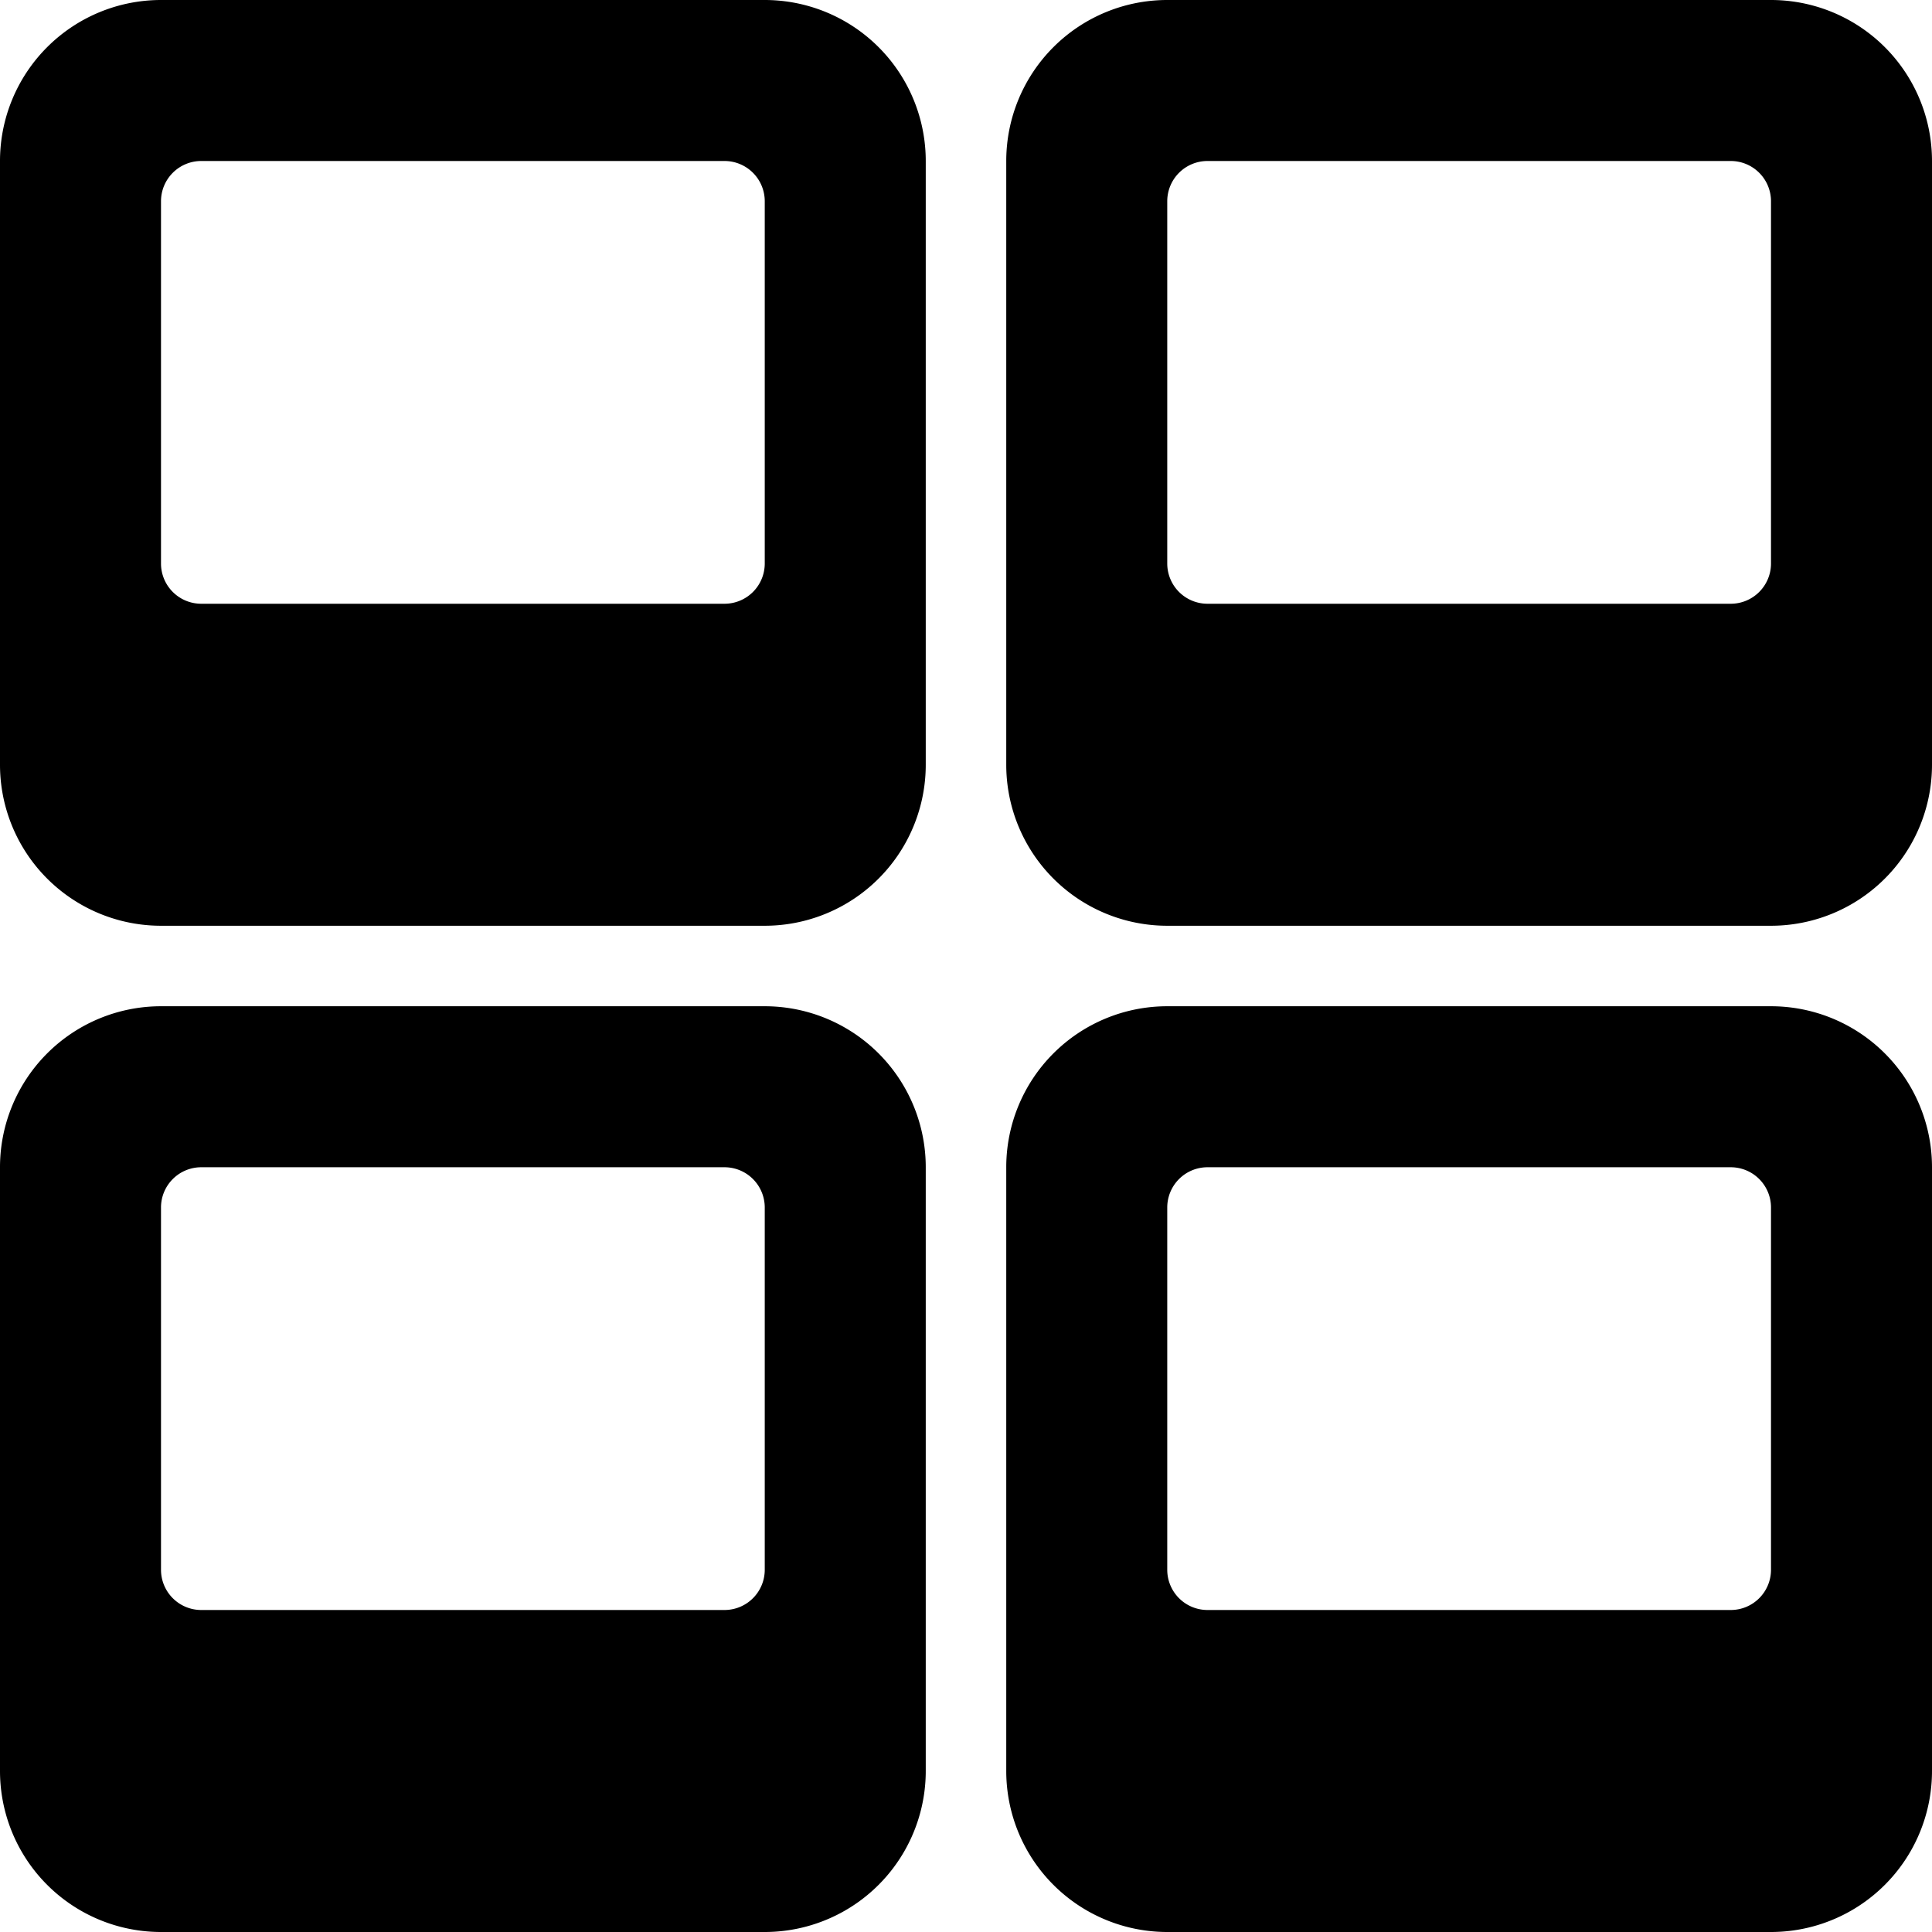 <svg xmlns="http://www.w3.org/2000/svg" viewBox="0 0 24 24" id="Bold"><path d="M11.5,2a2,2,0,0,0-2-2H2A2,2,0,0,0,0,2V9.5a2,2,0,0,0,2,2H9.5a2,2,0,0,0,2-2Zm-2,5a.5.5,0,0,1-.5.5H2.5A.5.5,0,0,1,2,7V2.5A.5.5,0,0,1,2.5,2H9a.5.5,0,0,1,.5.5Z"/><path d="M24,2a2,2,0,0,0-2-2H14.5a2,2,0,0,0-2,2V9.5a2,2,0,0,0,2,2H22a2,2,0,0,0,2-2ZM22,7a.5.5,0,0,1-.5.5H15a.5.5,0,0,1-.5-.5V2.5A.5.5,0,0,1,15,2h6.5a.5.5,0,0,1,.5.5Z"/><path d="M11.5,14.5a2,2,0,0,0-2-2H2a2,2,0,0,0-2,2V22a2,2,0,0,0,2,2H9.5a2,2,0,0,0,2-2Zm-2,5A.5.5,0,0,1,9,20H2.5a.5.5,0,0,1-.5-.5V15a.5.5,0,0,1,.5-.5H9a.5.5,0,0,1,.5.5Z"/><path d="M24,14.5a2,2,0,0,0-2-2H14.5a2,2,0,0,0-2,2V22a2,2,0,0,0,2,2H22a2,2,0,0,0,2-2Zm-2,5a.5.5,0,0,1-.5.5H15a.5.5,0,0,1-.5-.5V15a.5.5,0,0,1,.5-.5h6.5a.5.5,0,0,1,.5.5Z"/></svg>
